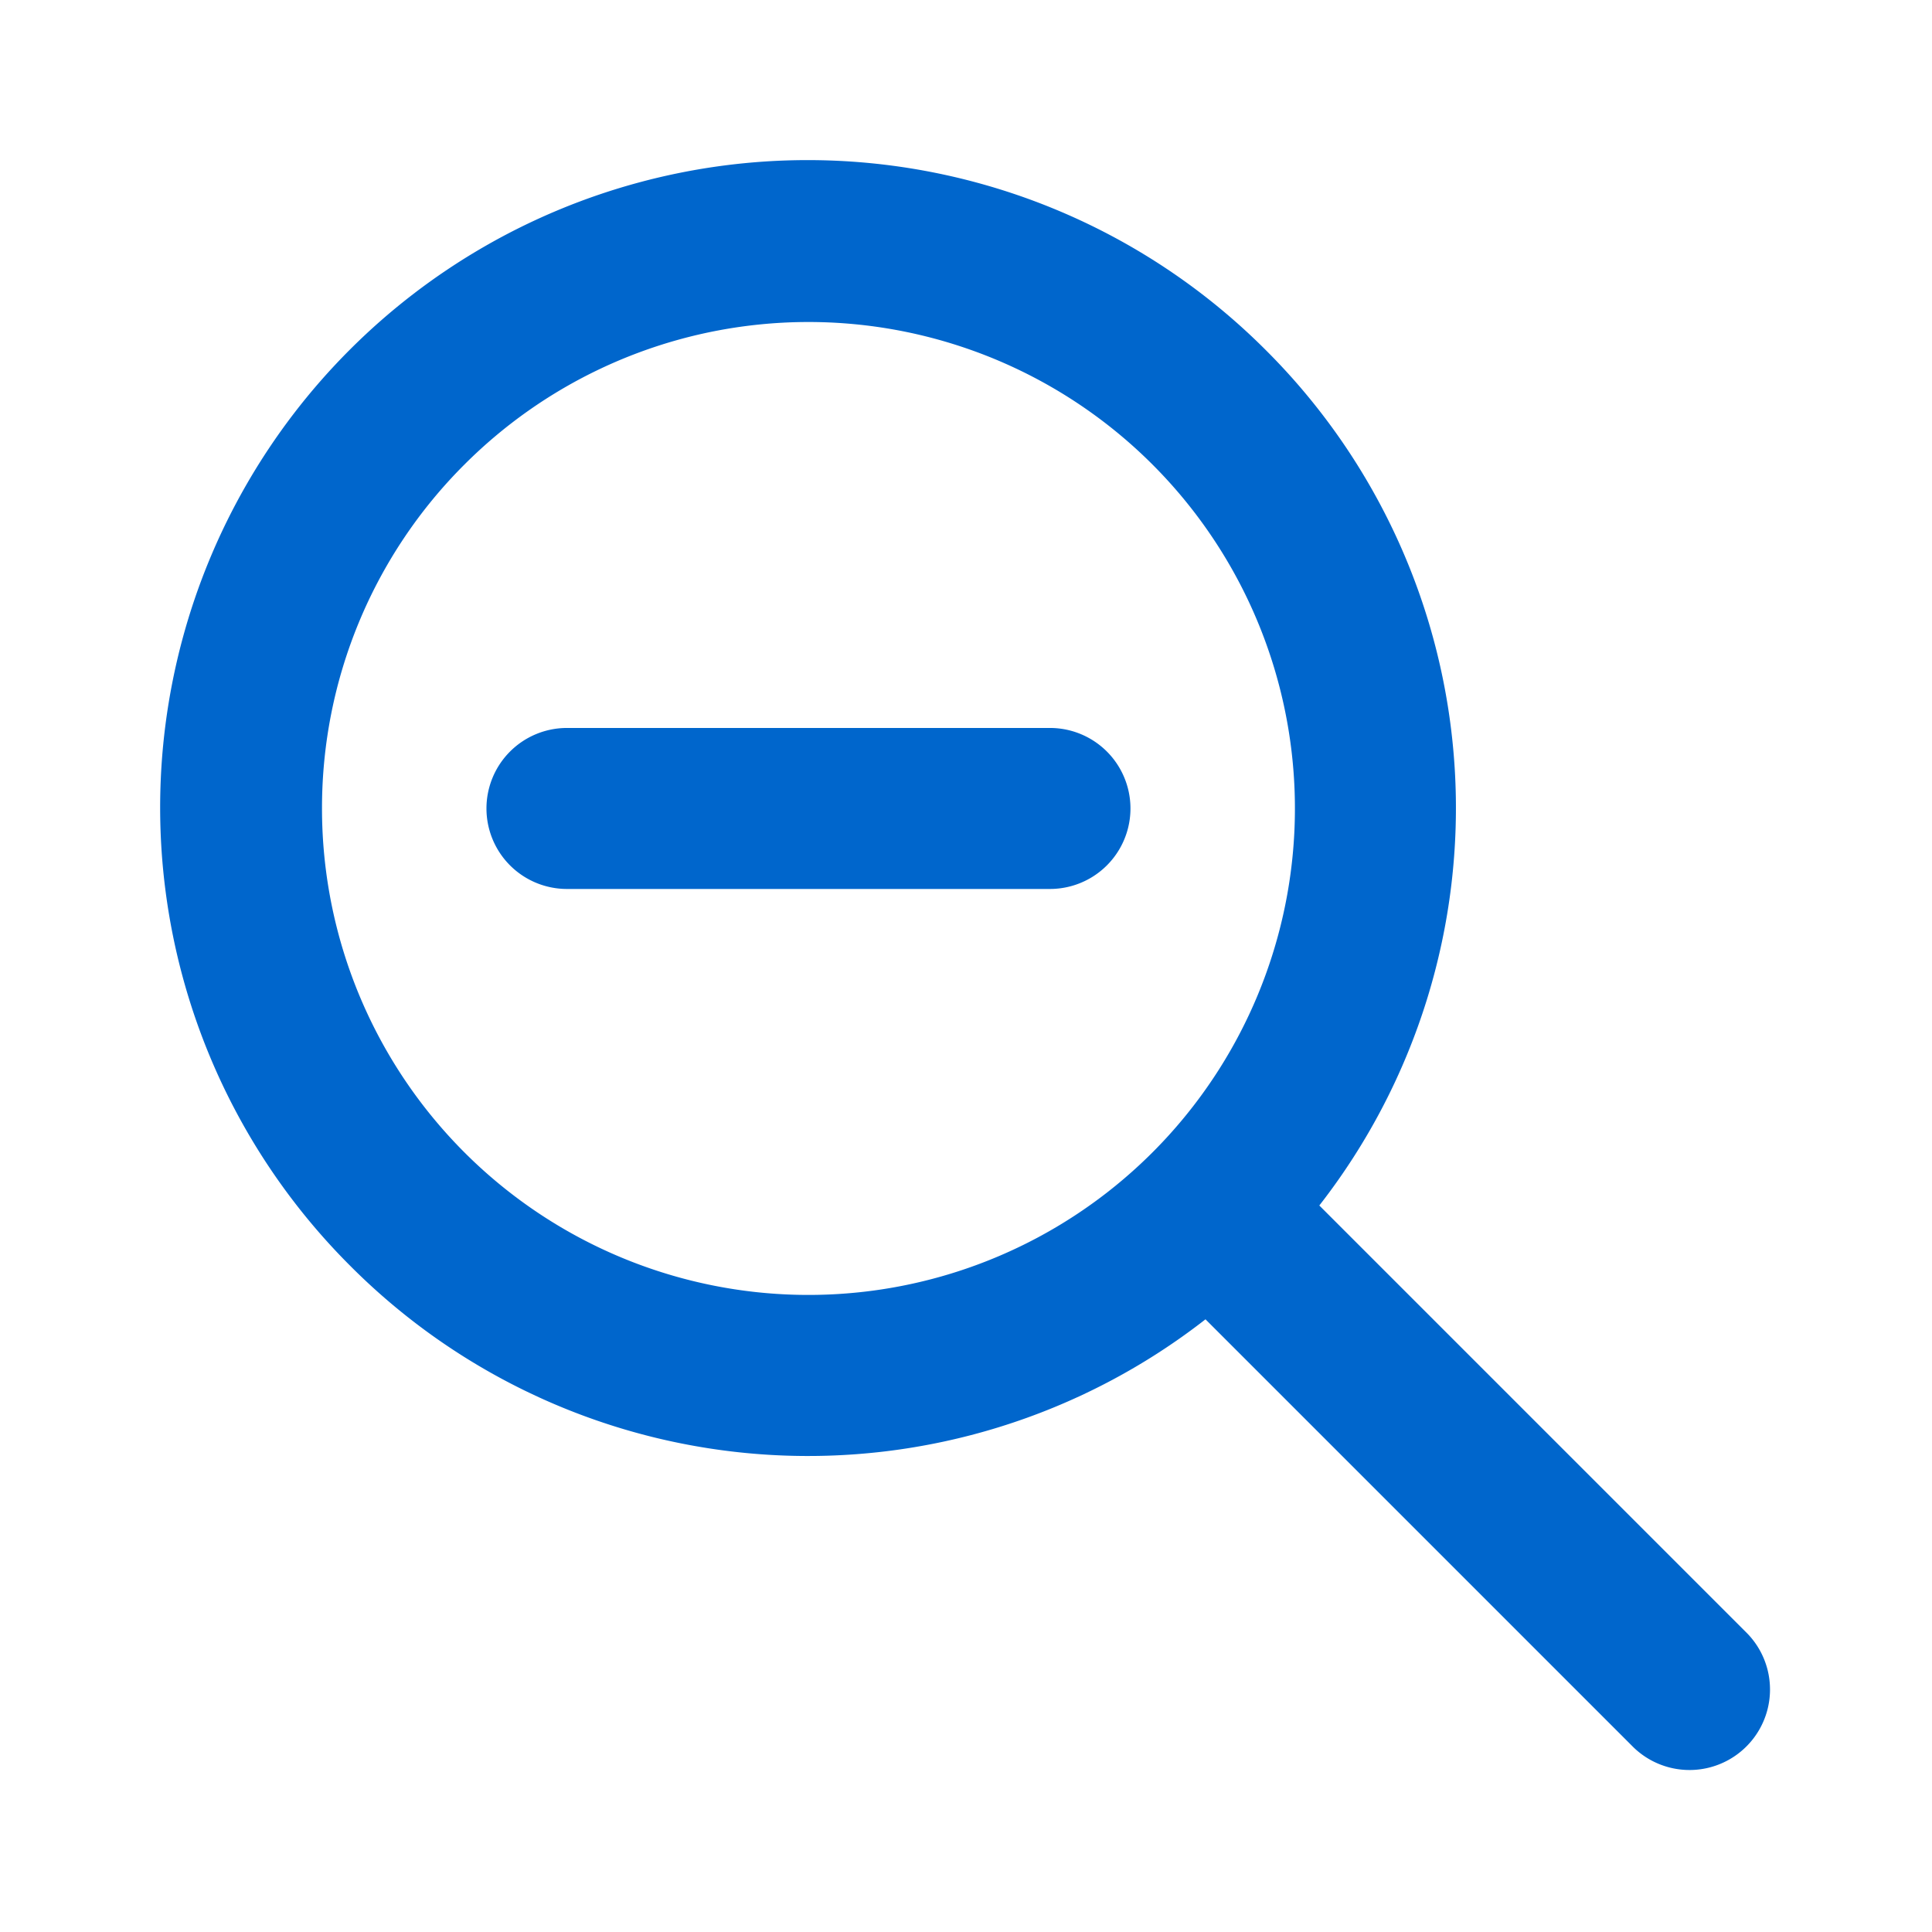 <?xml version="1.0" encoding="utf-8"?><!-- Uploaded to: SVG Repo, www.svgrepo.com, Generator: SVG Repo Mixer Tools -->
<svg fill="#0066cc" width="800px" height="800px" viewBox="0 0 24 24" xmlns="http://www.w3.org/2000/svg"><path d="M4.356,15.73a8.027,8.027,0,0,0,10.619.659l5.318,5.318a1,1,0,0,0,1.414-1.414l-5.318-5.318a8.031,8.031,0,0,0-.659-10.62A8.043,8.043,0,1,0,4.356,15.73ZM5.77,5.77A6.043,6.043,0,1,1,4,10.043,6.025,6.025,0,0,1,5.77,5.77Zm.273,4.273a1,1,0,0,1,1-1h6a1,1,0,0,1,0,2h-6A1,1,0,0,1,6.043,10.043Z"/></svg>